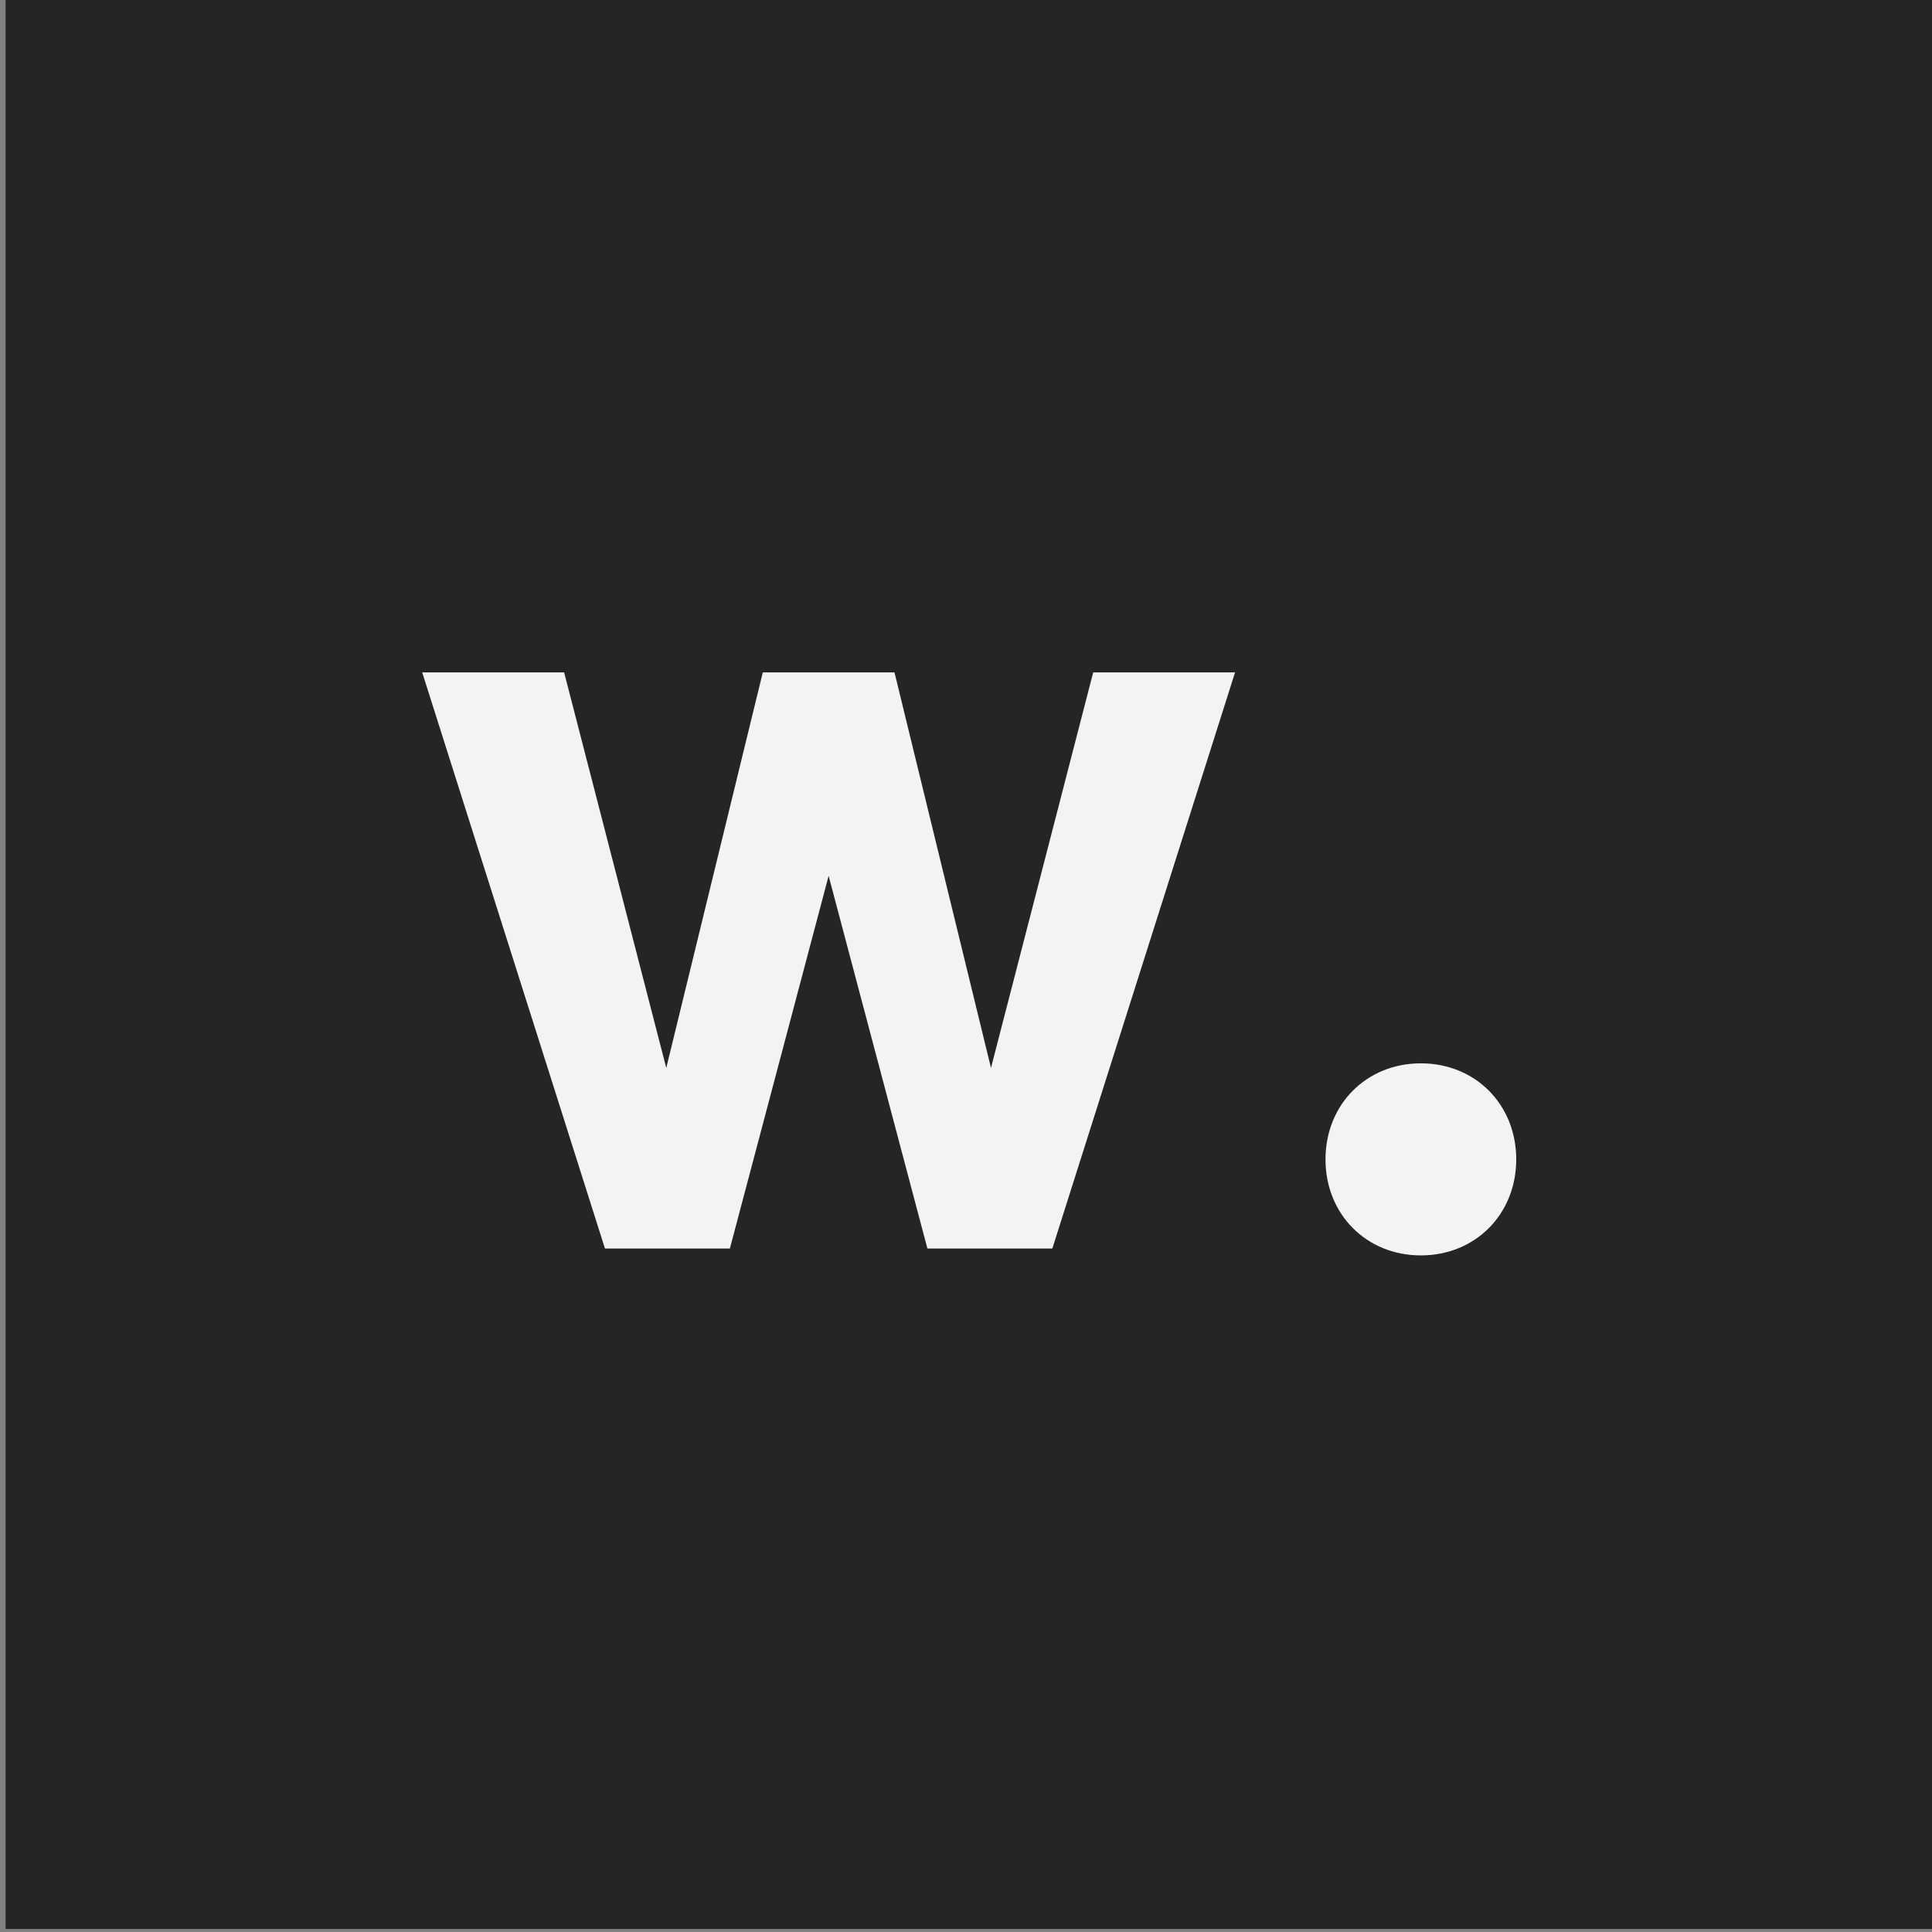 <?xml version="1.0" encoding="UTF-8" standalone="no"?>
<!DOCTYPE svg PUBLIC "-//W3C//DTD SVG 1.1//EN" "http://www.w3.org/Graphics/SVG/1.1/DTD/svg11.dtd">
<svg width="100%" height="100%" viewBox="0 0 960 960" version="1.1" xmlns="http://www.w3.org/2000/svg" xmlns:xlink="http://www.w3.org/1999/xlink" xml:space="preserve" xmlns:serif="http://www.serif.com/" style="fill-rule:evenodd;clip-rule:evenodd;stroke-linejoin:round;stroke-miterlimit:2;">
    <rect x="0" y="0" width="960" height="960" fill="#808080" stroke="none"/>
    <g transform="matrix(1,0,0,1,-93874.1,-5304.48)">
        <g id="pintrest" transform="matrix(0.999,0,0,0.999,89509.9,3236.66)">
            <rect x="4369.99" y="2069.03" width="961.281" height="960.561" style="fill:none;"/>
            <clipPath id="_clip1">
                <rect x="4369.99" y="2069.03" width="961.281" height="960.561"/>
            </clipPath>
            <g clip-path="url(#_clip1)">
                <g transform="matrix(0.851,0,0,0.85,51.963,559.882)">
                    <rect x="5075.65" y="1775.56" width="1129.68" height="1129.68" style="fill:rgb(37,37,37);"/>
                </g>
                <g transform="matrix(18.139,0,0,18.125,4578.56,2404.32)">
                    <path d="M18.4,0L15.597,10.855L12.951,0L9.34,0L6.693,10.855L3.892,0L0,0L5.012,15.812L8.437,15.812L11.145,5.584L13.854,15.812L17.279,15.812L22.29,0L18.398,0L18.4,0ZM24.77,13.365C24.77,14.871 25.89,16 27.385,16C28.879,16 30,14.87 30,13.365C30,11.859 28.88,10.729 27.385,10.729C25.89,10.729 24.77,11.859 24.77,13.365Z" style="fill:rgb(244,243,242);fill-rule:nonzero;"/>
                </g>
            </g>
        </g>
        <g id="Isolation-Mode" serif:id="Isolation Mode">
        </g>
        <g id="paypal_logo">
        </g>
        <g id="shopping-bag-check">
        </g>
        <g id="shopping-bag-x">
        </g>
        <g id="icon_chat">
        </g>
    </g>
</svg>
